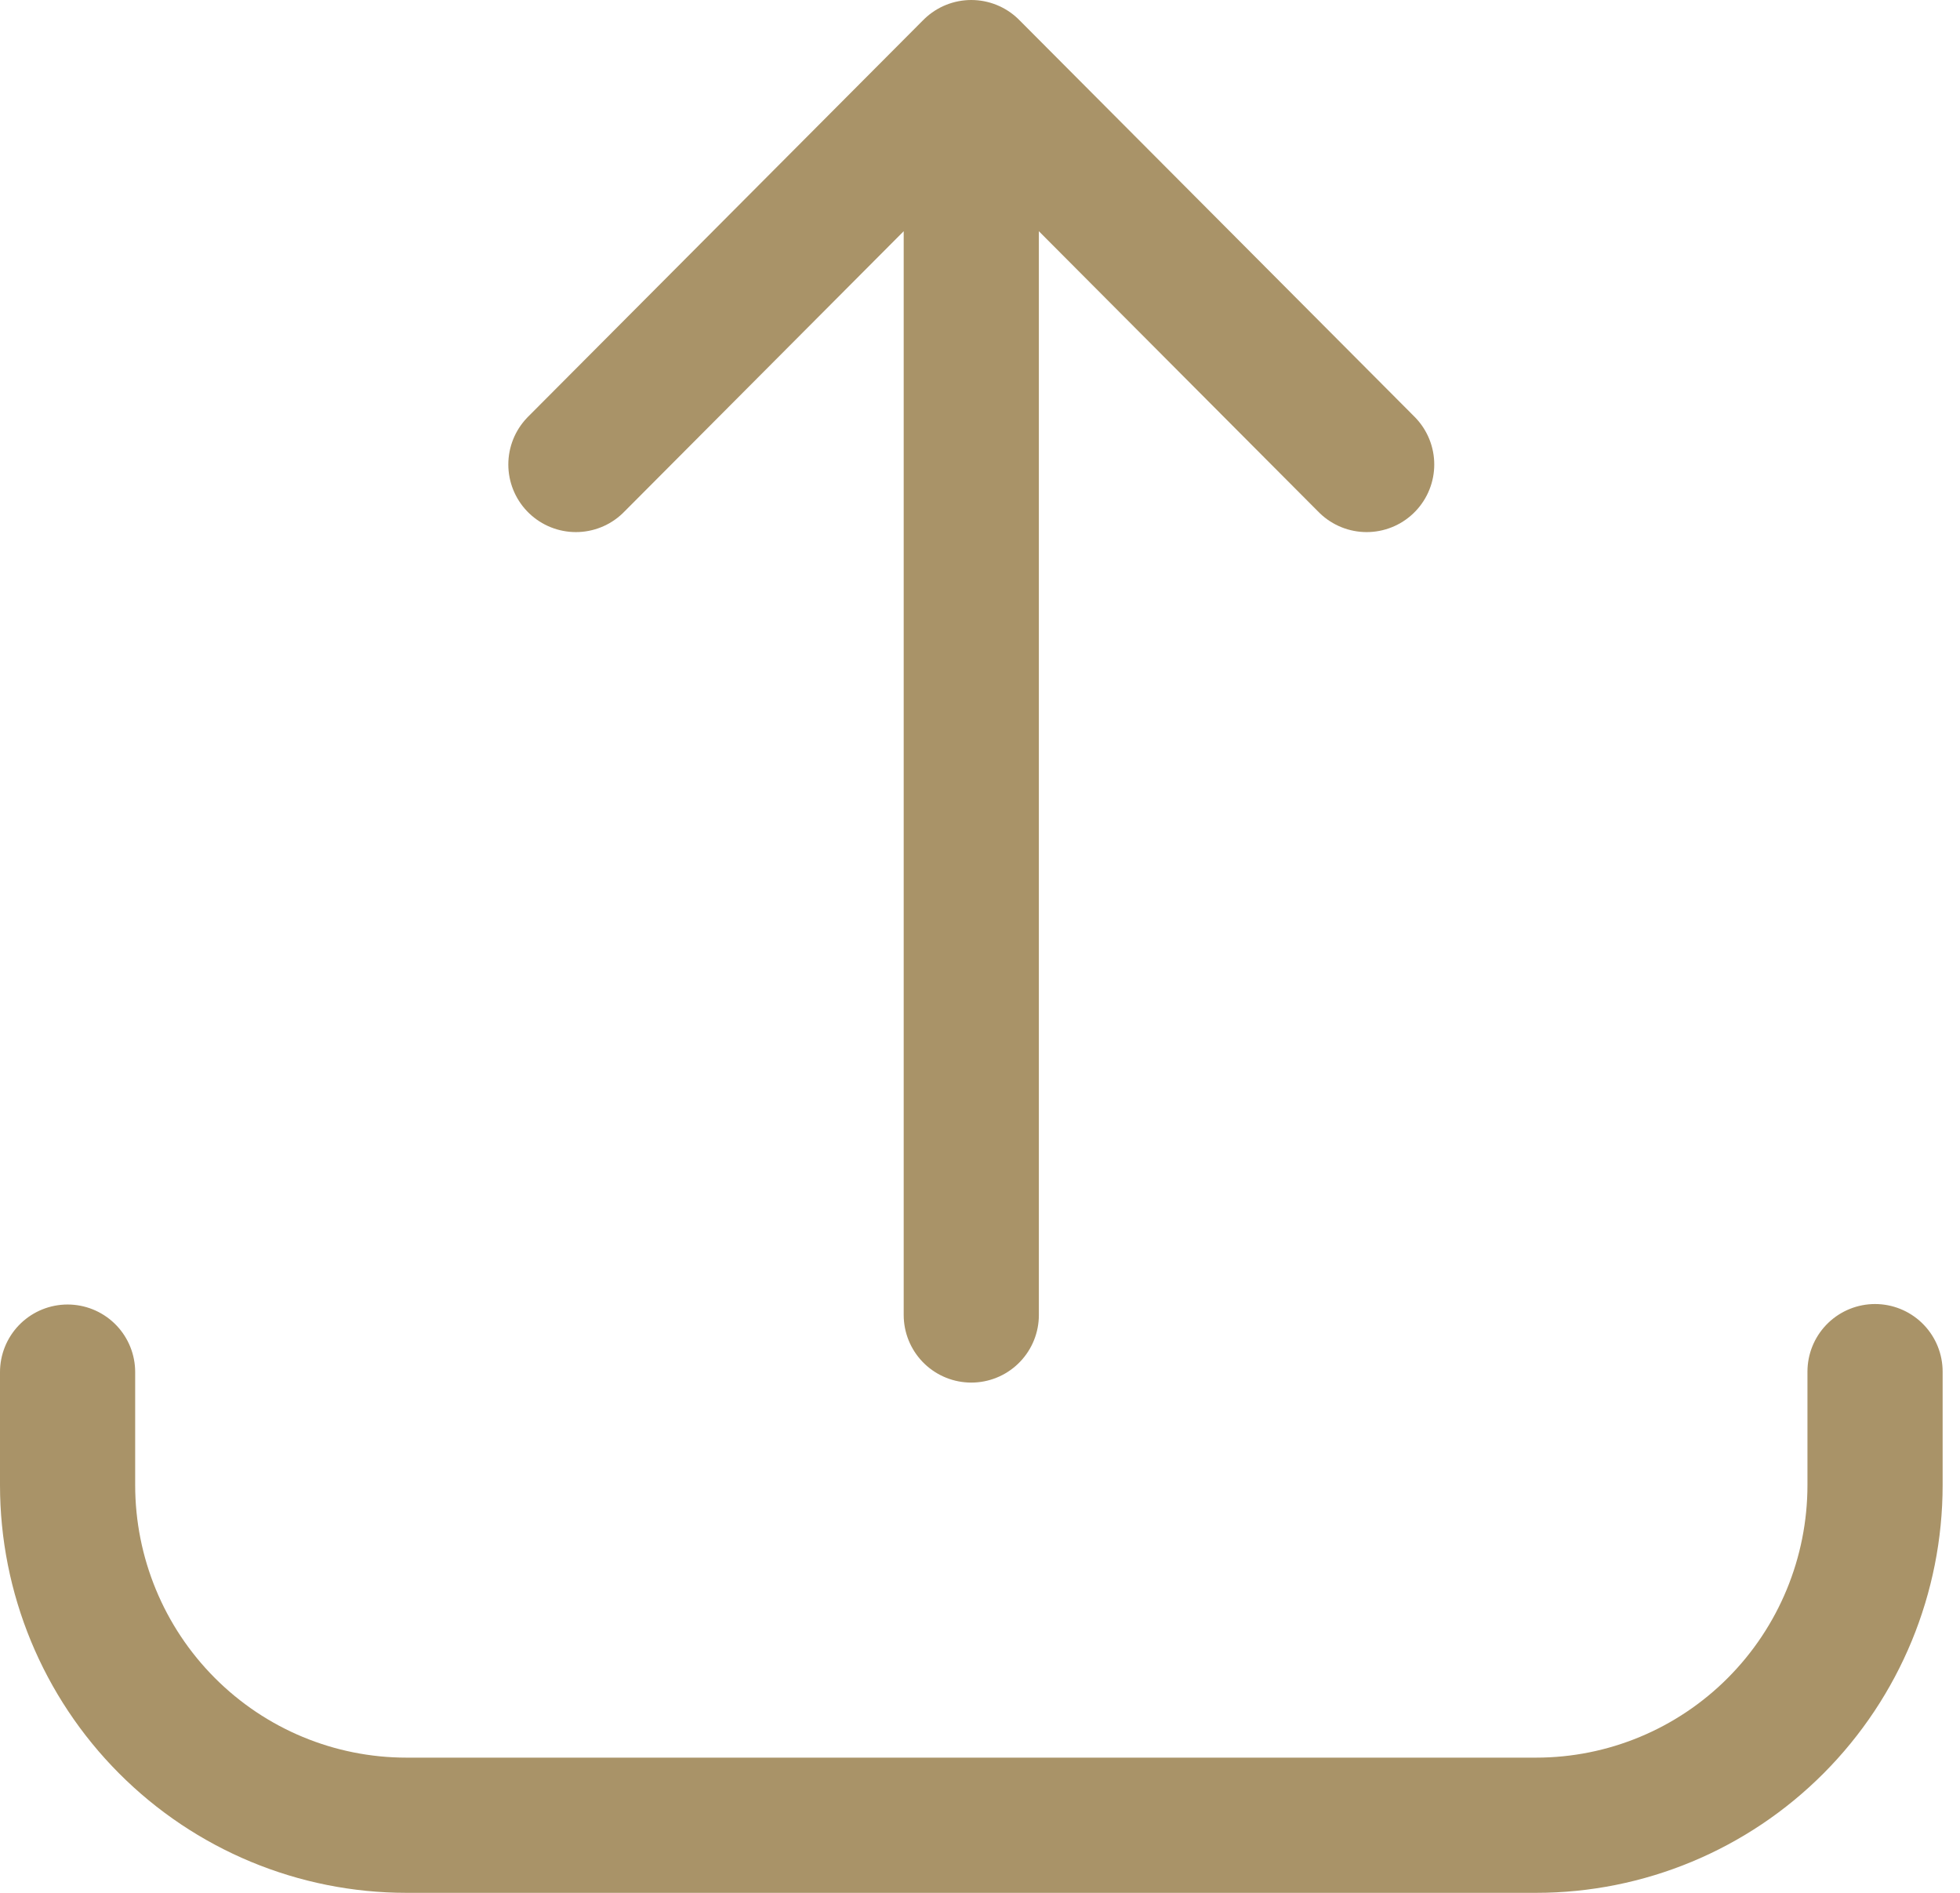 <svg width="29" height="28" viewBox="0 0 29 28" fill="none" xmlns="http://www.w3.org/2000/svg">
<path d="M1 20.297V21.968C1 23.302 1.528 24.582 2.469 25.526C3.409 26.47 4.684 27 6.014 27H22.729C24.058 27 25.334 26.47 26.274 25.526C27.215 24.582 27.743 23.302 27.743 21.968V20.29M14.371 19.452V1M14.371 1L20.221 6.871M14.371 1L8.521 6.871" stroke="#A99368" stroke-width="2" stroke-linecap="round" stroke-linejoin="round"/>
</svg>
